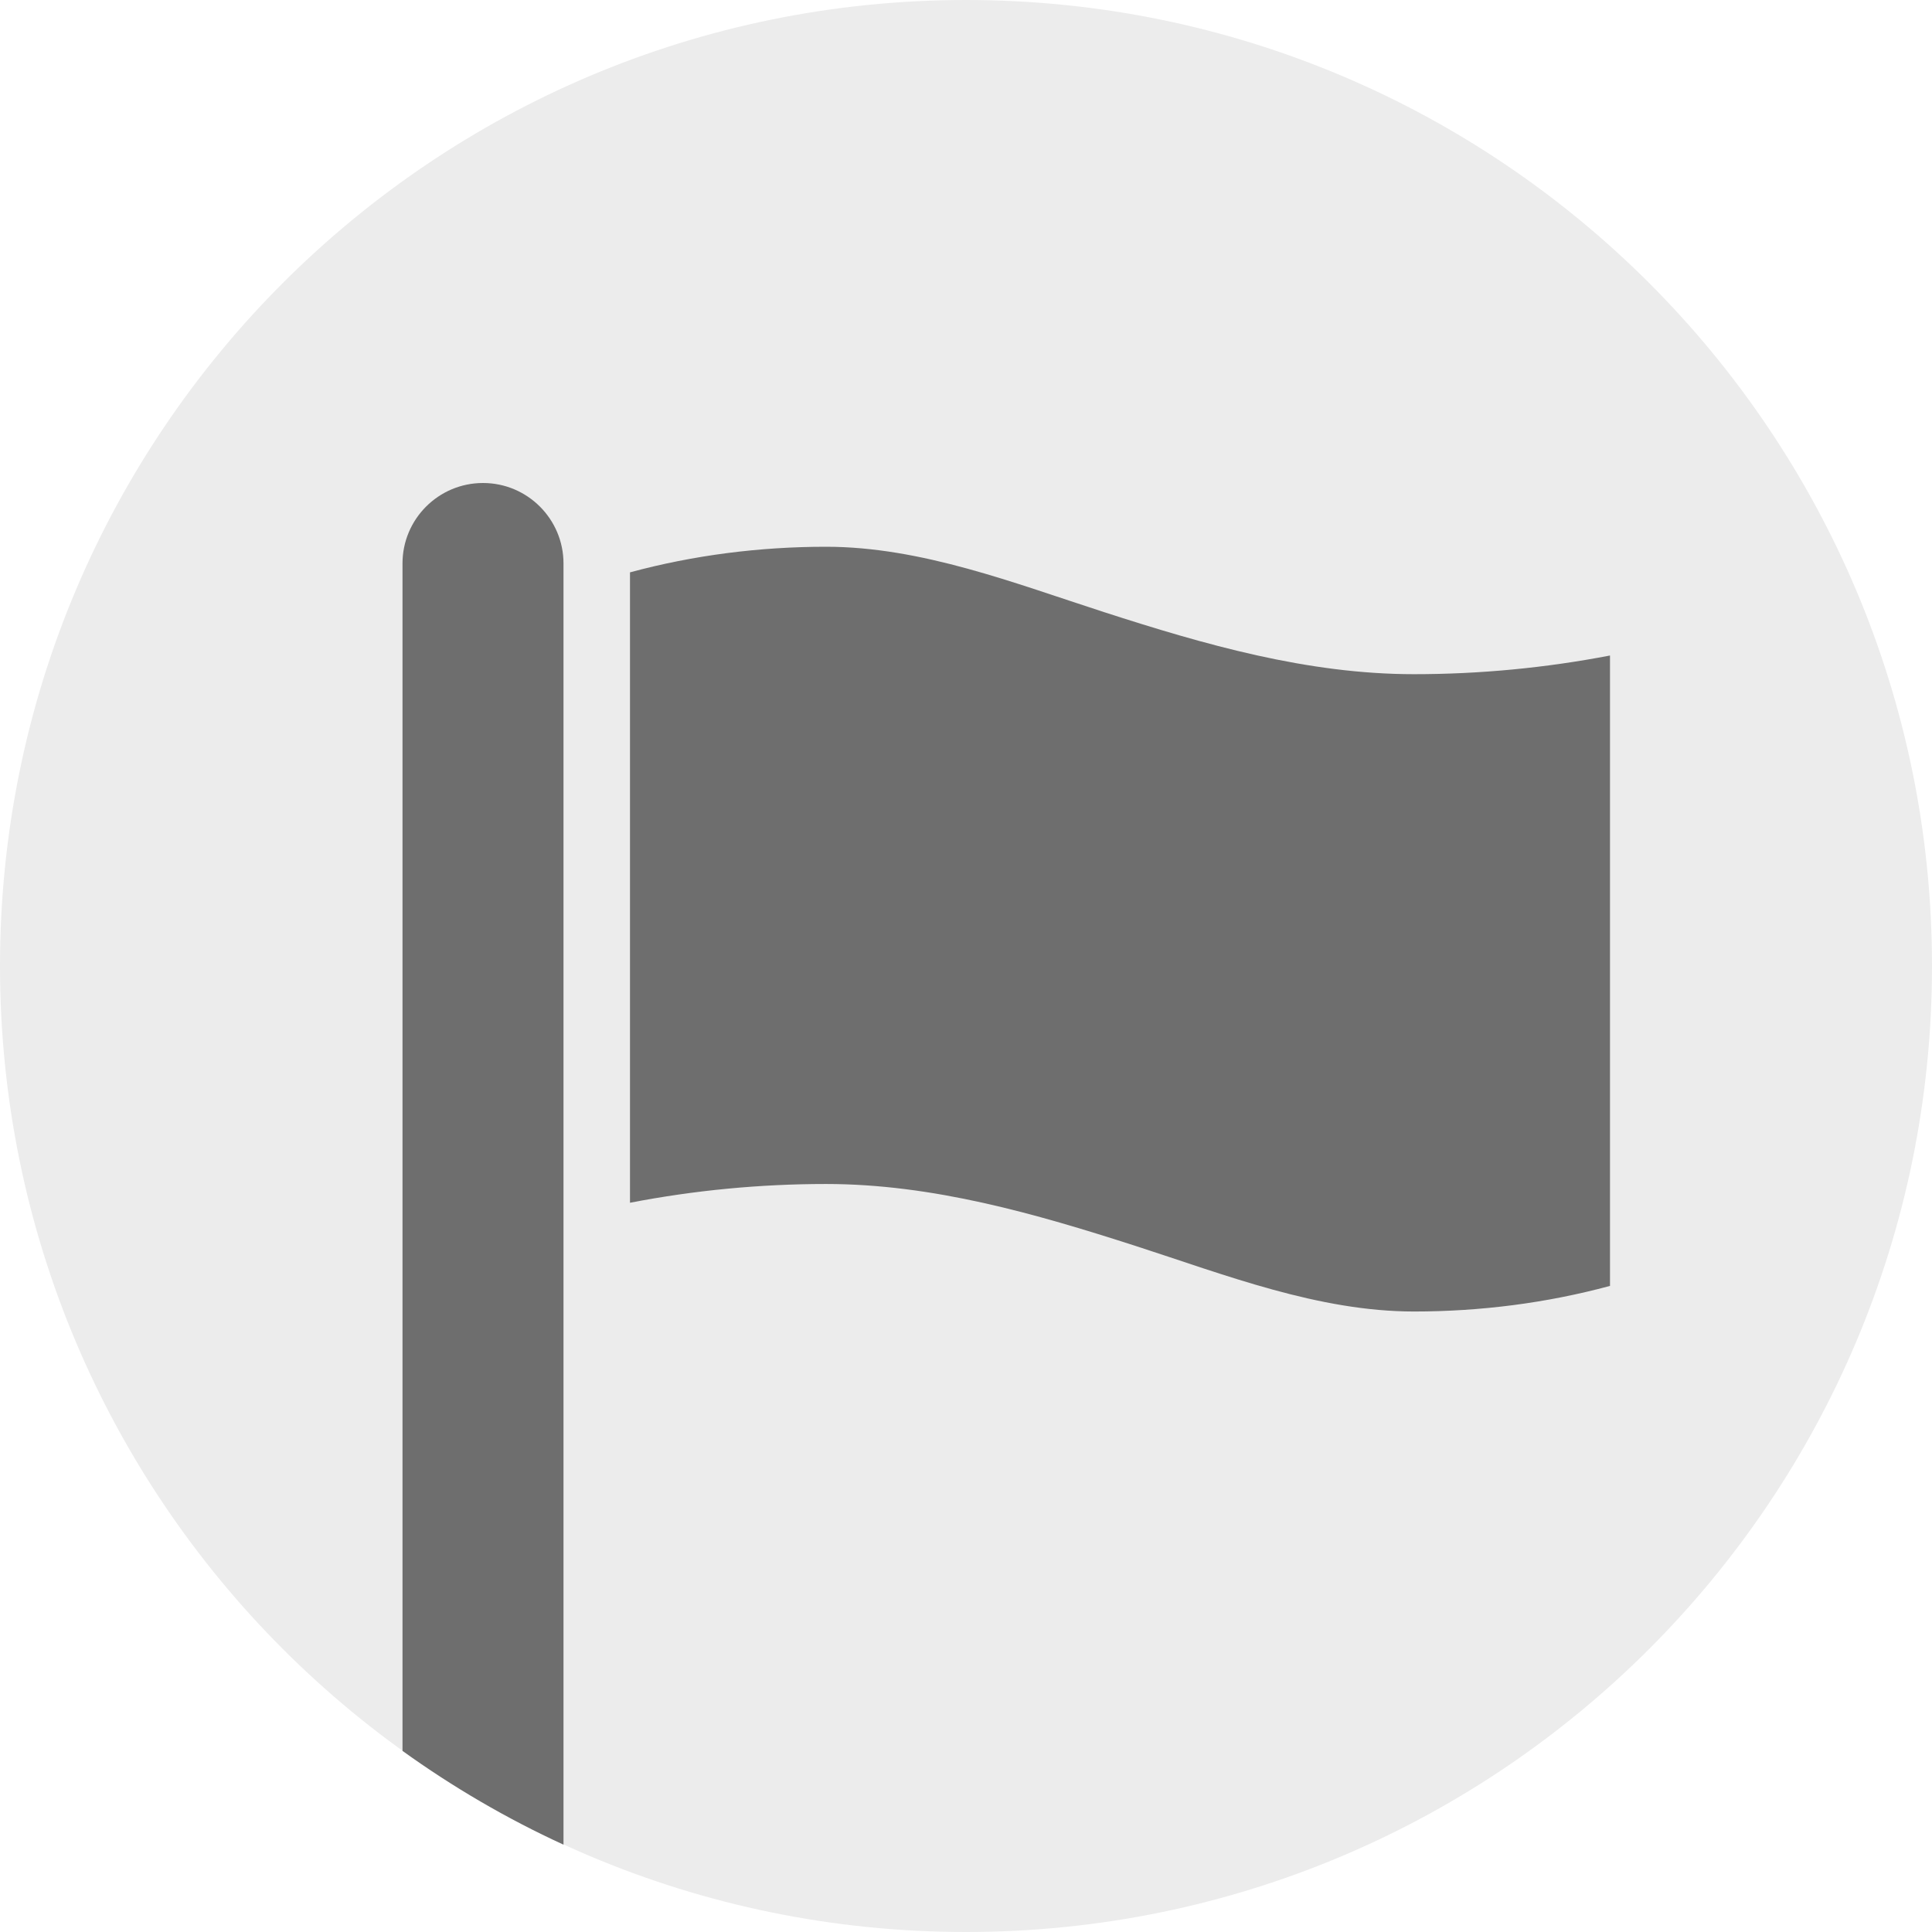 <?xml version="1.0" standalone="no"?>
<!DOCTYPE svg PUBLIC "-//W3C//DTD SVG 1.1//EN" "http://www.w3.org/Graphics/SVG/1.1/DTD/svg11.dtd">
<svg viewBox="0 0 24 24" version="1.1" xmlns="http://www.w3.org/2000/svg" xmlns:xlink="http://www.w3.org/1999/xlink" xml:space="preserve" x="0px" y="0px" width="24px" height="24px">
	<g>
		<path opacity="0.078" d="M 0 12 C 0 5.372 5.372 0 12 0 C 18.627 0 24 5.372 24 12 C 24 18.628 18.627 24 12 24 C 5.372 24 0 18.628 0 12 Z" fill="#000000"/>
		<path d="M 5 21.75 C 5.624 22.199 6.294 22.591 7 22.915 L 7 7 C 7 6.448 6.552 6 6 6 C 5.448 6 5 6.448 5 7 L 5 21.75 ZM 20 15.974 L 20 8.143 C 19.199 8.297 18.382 8.375 17.565 8.375 C 16.241 8.375 14.962 8.007 13.715 7.604 C 12.606 7.246 11.447 6.792 10.261 6.792 C 9.44 6.792 8.617 6.896 7.826 7.11 L 7.826 14.941 C 8.627 14.786 9.444 14.708 10.261 14.708 C 11.585 14.708 12.864 15.077 14.111 15.479 C 15.22 15.837 16.379 16.292 17.565 16.292 C 18.386 16.292 19.209 16.188 20 15.974 Z" fill="#6e6e6e"/>
	</g>
</svg>